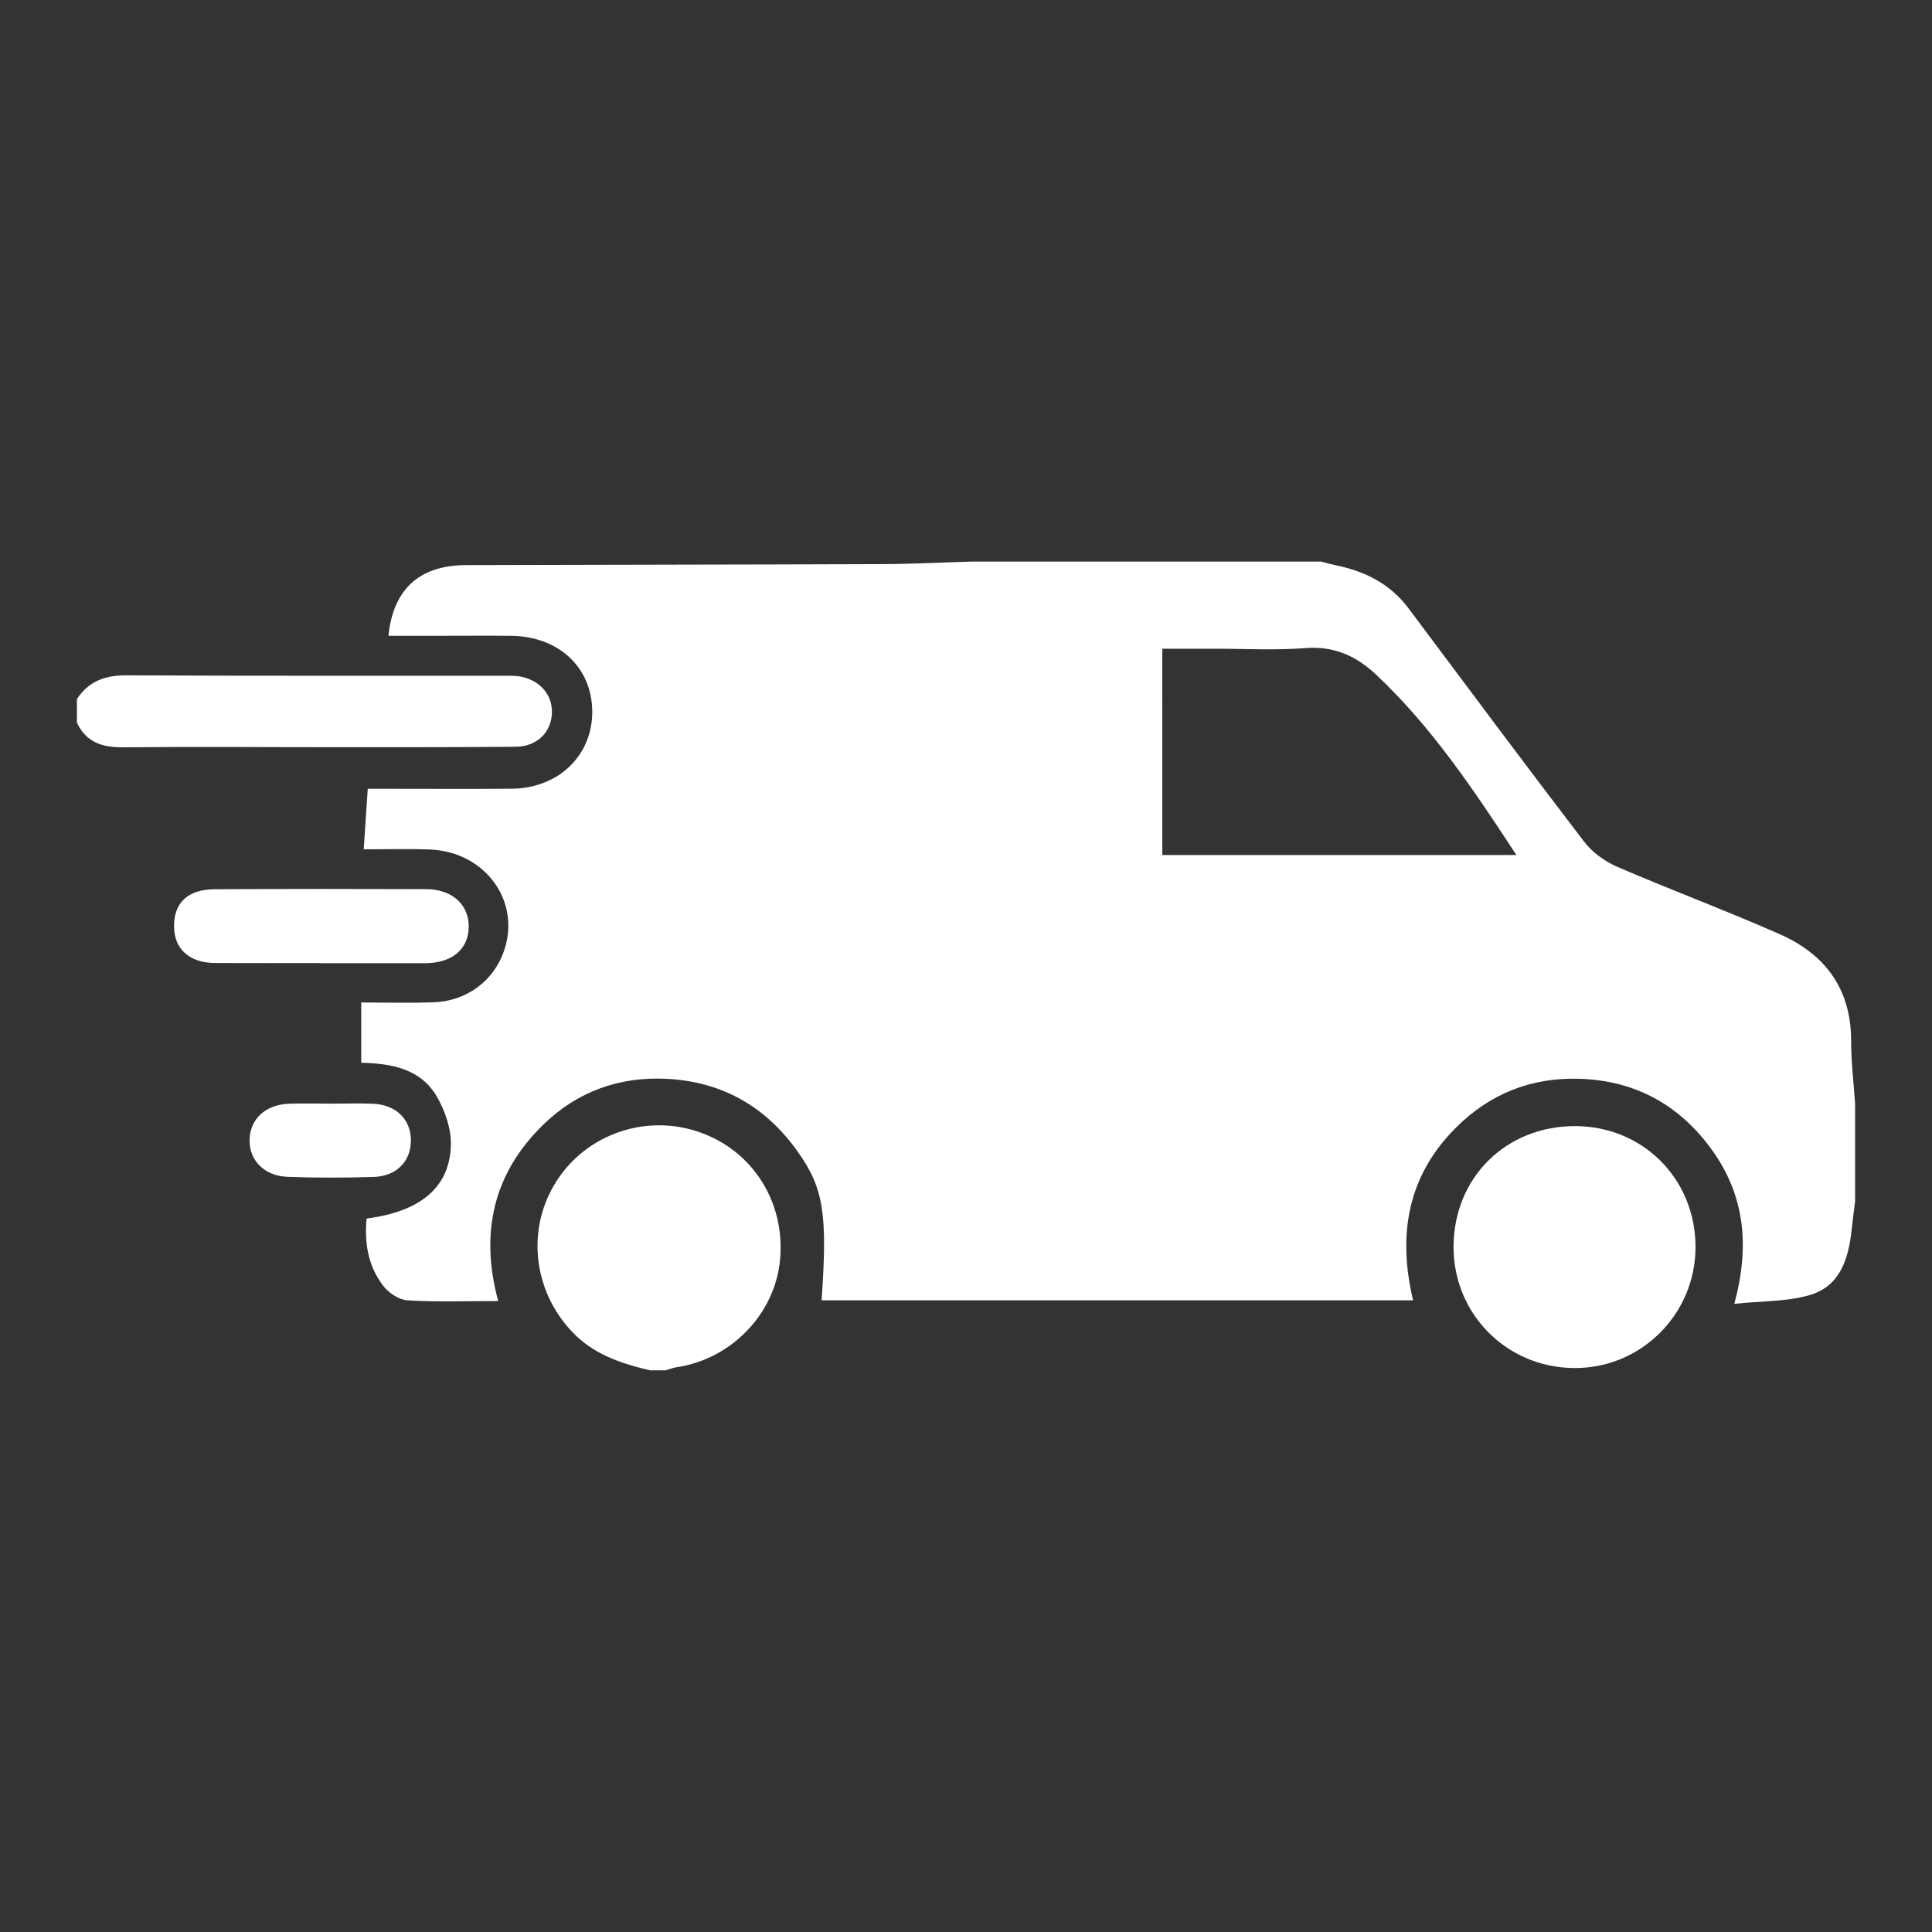 <?xml version="1.0" encoding="utf-8"?>
<!-- Generator: Adobe Illustrator 16.0.0, SVG Export Plug-In . SVG Version: 6.00 Build 0)  -->
<!DOCTYPE svg PUBLIC "-//W3C//DTD SVG 1.1//EN" "http://www.w3.org/Graphics/SVG/1.1/DTD/svg11.dtd">
<svg version="1.1" id="Layer_1" xmlns="http://www.w3.org/2000/svg" xmlns:xlink="http://www.w3.org/1999/xlink" x="0px" y="0px"
	 width="62px" height="62px" viewBox="0 0 62 62" enable-background="new 0 0 62 62" xml:space="preserve">
<rect x="0" y="0" width="62" height="62" fill="#333333" stroke="none"/>
<g>
	<path fill-rule="evenodd" clip-rule="evenodd" fill="#FFFFFF" d="M59.532,35.408c0,1.051,0,2.099,0,3.149
		c-0.038,0.308-0.08,0.615-0.113,0.922c-0.099,0.924-0.372,1.799-1.344,2.082c-0.733,0.213-1.536,0.187-2.419,0.28
		c0.506-1.865,0.326-3.473-0.698-4.911c-1.033-1.451-2.454-2.251-4.256-2.31c-1.549-0.053-2.878,0.471-3.975,1.563
		c-1.557,1.552-1.882,3.431-1.38,5.546c-6.37,0-12.674,0-18.981,0c0.195-2.792,0.063-3.608-0.775-4.784
		c-1.025-1.438-2.417-2.23-4.184-2.324c-1.519-0.079-2.864,0.398-3.957,1.456c-1.617,1.563-2.057,3.478-1.463,5.675
		c-1.025,0-1.968,0.033-2.905-0.022c-0.271-0.016-0.6-0.231-0.775-0.456c-0.495-0.633-0.616-1.385-0.543-2.169
		c1.742-0.227,2.681-1.011,2.705-2.38c0.009-0.51-0.187-1.077-0.446-1.527c-0.522-0.908-1.475-1.071-2.431-1.093
		c0-0.67,0-1.267,0-1.934c0.795,0,1.547,0.02,2.298-0.004c1.08-0.033,1.955-0.683,2.288-1.662c0.544-1.599-0.618-3.181-2.398-3.245
		c-0.684-0.024-1.369-0.004-2.108-0.004c0.047-0.691,0.086-1.287,0.13-1.943c0.24,0,0.444,0,0.648,0
		c1.322,0,2.645,0.008,3.966-0.002c1.511-0.012,2.604-1.073,2.59-2.494c-0.015-1.401-1.076-2.394-2.594-2.412
		c-0.797-0.009-1.595-0.001-2.393-0.001c-0.515,0-1.031,0-1.553,0c0.15-1.502,1.003-2.264,2.485-2.269
		c4.45-0.014,8.899-0.015,13.349-0.032c0.963-0.003,1.926-0.053,2.889-0.081c3.736,0,7.474,0,11.211,0
		c0.159,0.041,0.317,0.087,0.479,0.121c0.934,0.191,1.736,0.597,2.322,1.379c1.871,2.501,3.736,5.008,5.635,7.488
		c0.26,0.341,0.66,0.632,1.057,0.804c1.728,0.746,3.493,1.404,5.214,2.162c1.466,0.645,2.3,1.763,2.298,3.433
		C59.403,34.076,59.486,34.742,59.532,35.408z M37.3,27.438c3.812,0,7.546,0,11.363,0c-1.378-2.103-2.723-4.119-4.509-5.794
		c-0.637-0.599-1.35-0.917-2.266-0.846c-0.979,0.076-1.971,0.019-2.956,0.02c-0.536,0-1.073,0-1.633,0
		C37.3,23.063,37.3,25.234,37.3,27.438z"/>
	<path fill-rule="evenodd" clip-rule="evenodd" fill="#FFFFFF" d="M20.859,43.975c-0.944-0.223-1.836-0.517-2.532-1.27
		c-1.231-1.329-1.439-3.297-0.46-4.814c0.975-1.51,2.877-2.155,4.584-1.557c1.709,0.599,2.748,2.242,2.583,4.083
		c-0.156,1.736-1.556,3.196-3.313,3.457c-0.122,0.018-0.239,0.067-0.358,0.101C21.196,43.975,21.027,43.975,20.859,43.975z"/>
	<path fill-rule="evenodd" clip-rule="evenodd" fill="#FFFFFF" d="M2.468,22.434c0.378-0.572,0.904-0.766,1.589-0.762
		c4.03,0.021,8.059,0.01,12.089,0.013c0.208,0,0.425-0.008,0.625,0.04c0.627,0.151,0.992,0.647,0.936,1.232
		c-0.056,0.582-0.503,1.001-1.156,1.007c-1.931,0.018-3.861,0.014-5.792,0.015c-2.267,0-4.534-0.021-6.799,0.003
		c-0.672,0.007-1.193-0.153-1.492-0.792C2.468,22.938,2.468,22.686,2.468,22.434z"/>
	<path fill-rule="evenodd" clip-rule="evenodd" fill="#FFFFFF" d="M50.554,36.138c2.169,0.007,3.851,1.692,3.857,3.869
		c0.007,2.167-1.756,3.921-3.913,3.895c-2.158-0.025-3.854-1.739-3.852-3.89C46.65,37.794,48.328,36.132,50.554,36.138z"/>
	<path fill-rule="evenodd" clip-rule="evenodd" fill="#FFFFFF" d="M10.293,30.905c-1.131,0-2.262,0.005-3.394-0.001
		c-0.825-0.005-1.313-0.452-1.314-1.183c-0.001-0.754,0.445-1.179,1.301-1.184c2.262-0.012,4.524-0.012,6.786-0.004
		c0.843,0.003,1.382,0.501,1.37,1.221c-0.013,0.723-0.551,1.159-1.419,1.157c-1.11-0.002-2.22-0.001-3.331-0.001
		C10.293,30.908,10.293,30.907,10.293,30.905z"/>
	<path fill-rule="evenodd" clip-rule="evenodd" fill="#FFFFFF" d="M10.603,35.417c0.46,0.002,0.921-0.018,1.38,0.004
		c0.735,0.036,1.201,0.506,1.204,1.176c0.002,0.668-0.461,1.151-1.201,1.173c-0.919,0.027-1.842,0.031-2.76-0.004
		c-0.743-0.029-1.222-0.525-1.217-1.169c0.004-0.682,0.509-1.153,1.277-1.178C9.724,35.405,10.163,35.417,10.603,35.417z"/>
</g>
</svg>
